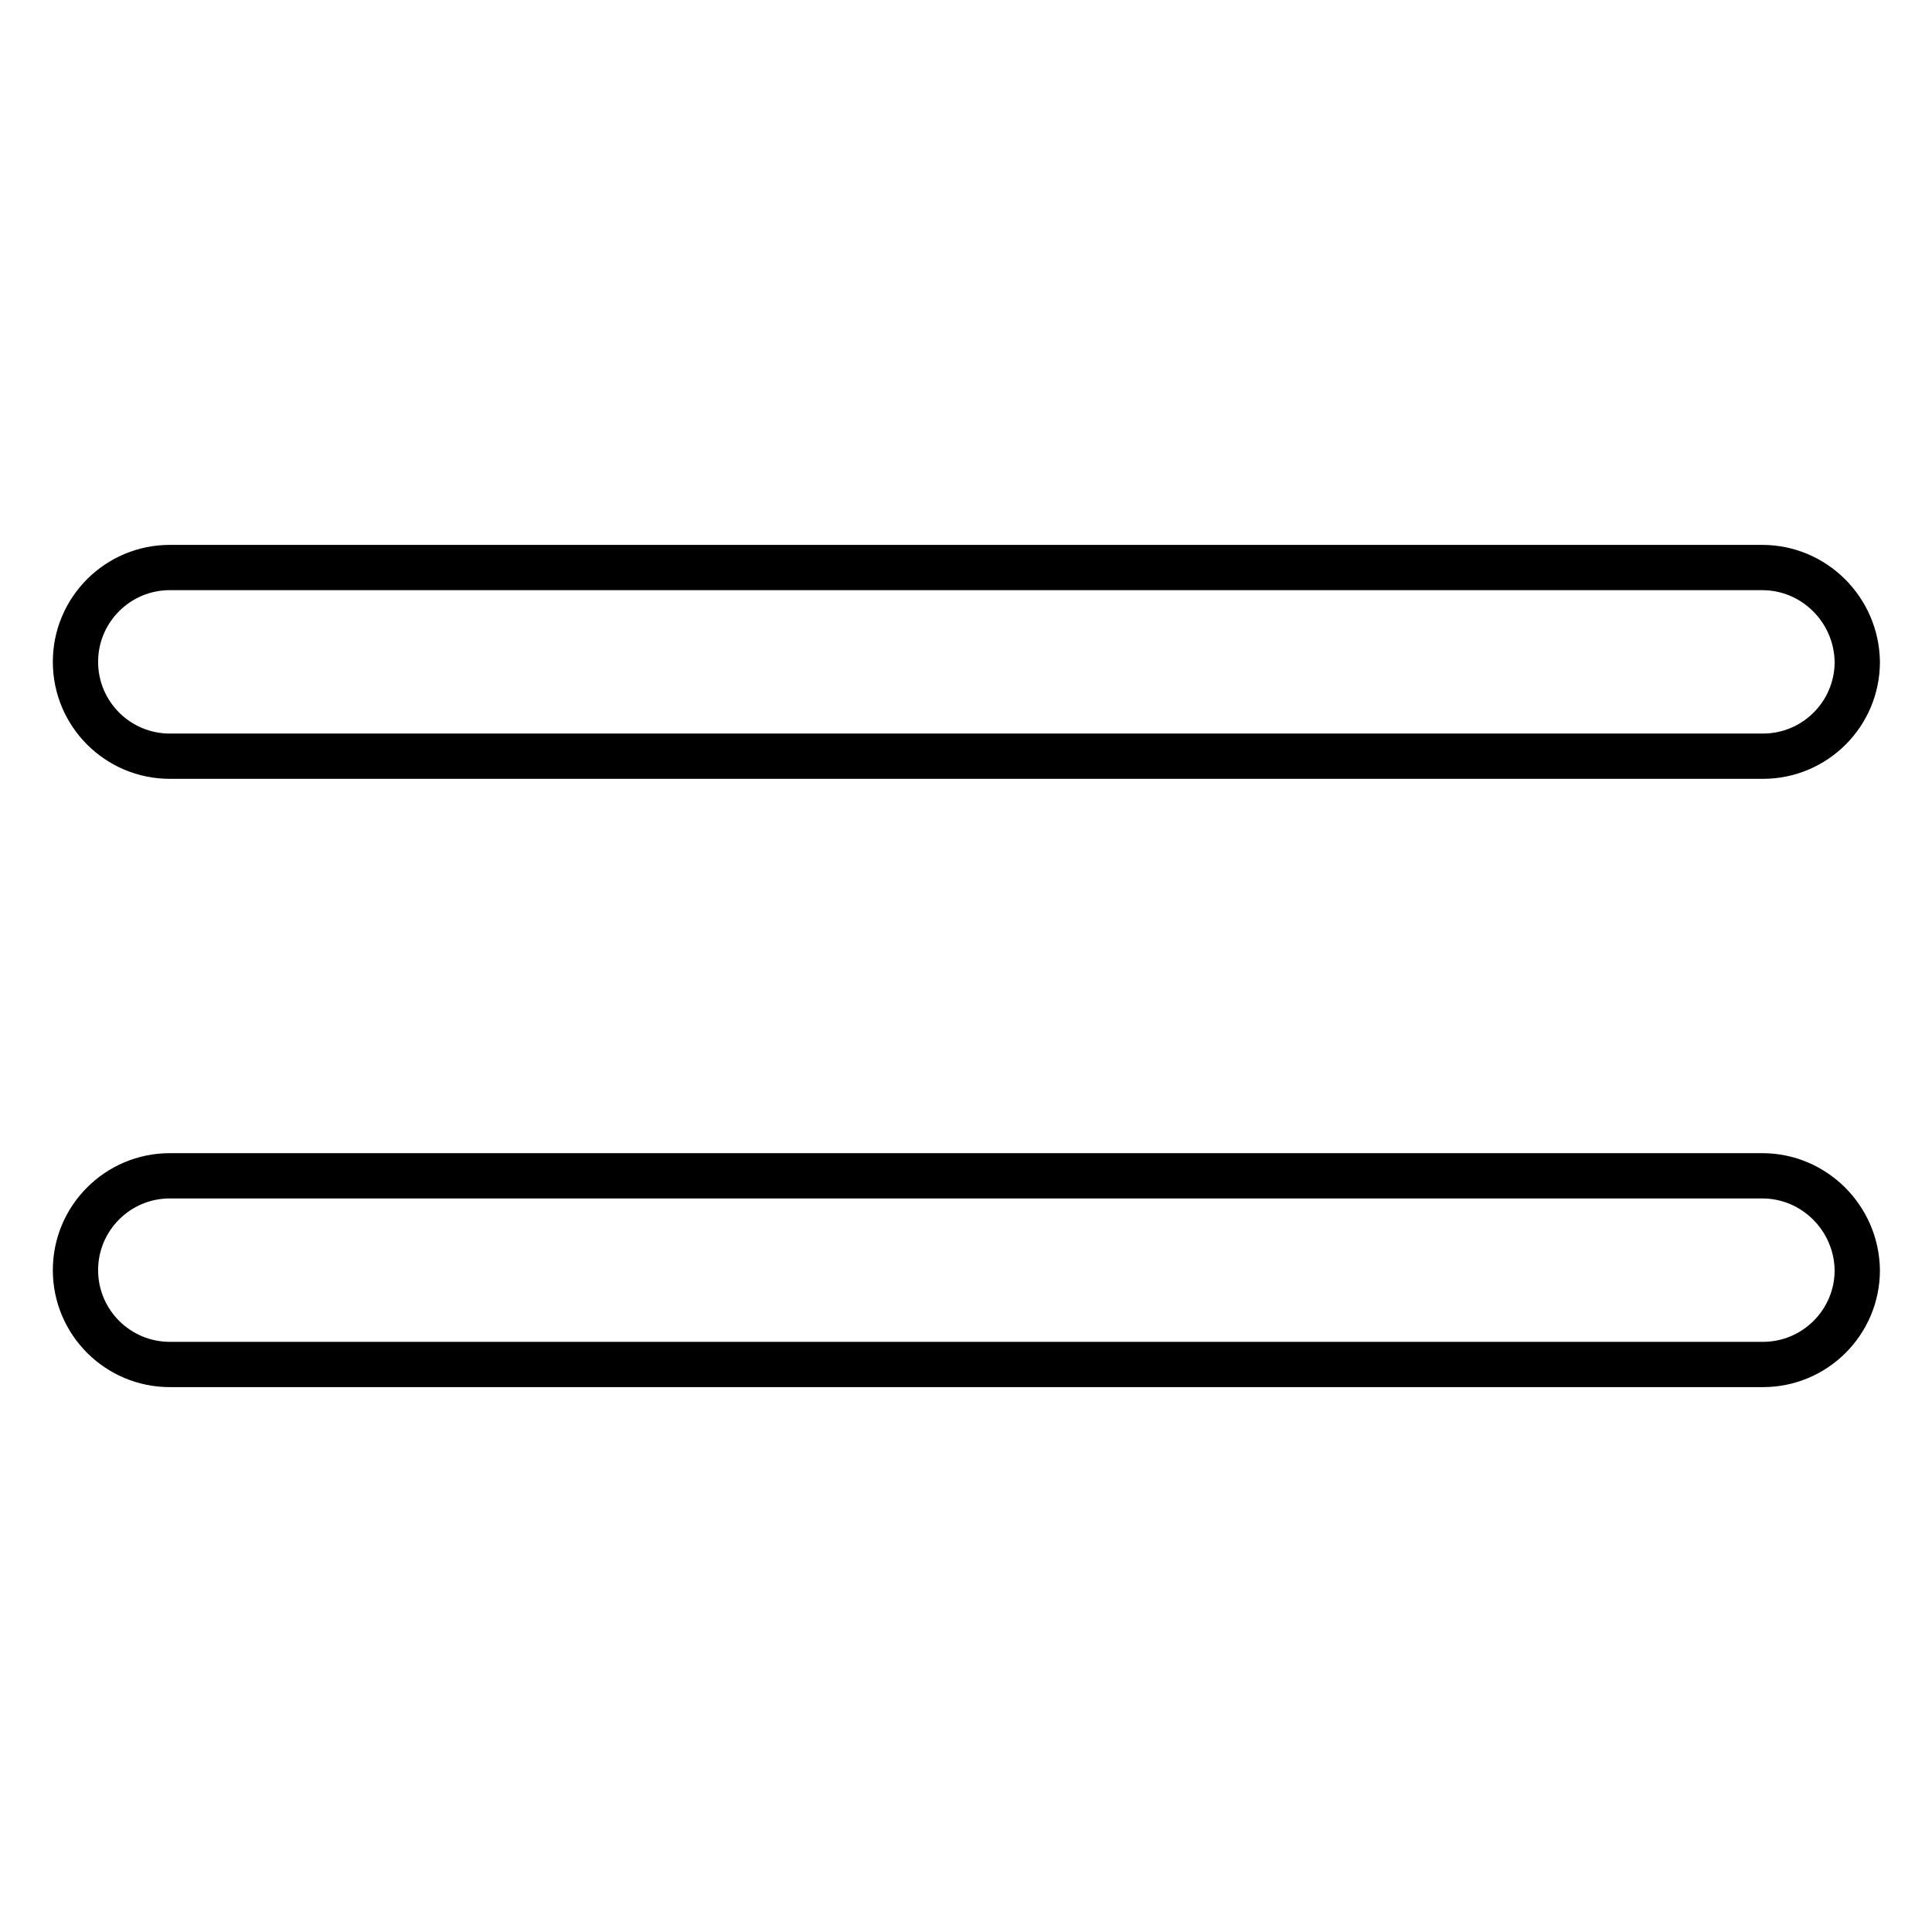 <?xml version="1.0" encoding="utf-8"?>
<!-- Svg Vector Icons : http://www.onlinewebfonts.com/icon -->
<!DOCTYPE svg PUBLIC "-//W3C//DTD SVG 1.1//EN" "http://www.w3.org/Graphics/SVG/1.1/DTD/svg11.dtd">
<svg version="1.1" xmlns="http://www.w3.org/2000/svg" xmlns:xlink="http://www.w3.org/1999/xlink" x="0px" y="0px" viewBox="0 0 256 256" enable-background="new 0 0 256 256" xml:space="preserve">
<g><g><path stroke-width="6" fill-opacity="0" stroke="#000000"  d="M233.5,75.2H22.5c-6.9,0-12.5,5.6-12.5,12.5l0,0c0,6.9,5.6,12.5,12.5,12.5h211.1c6.9,0,12.5-5.6,12.5-12.5l0,0C246,80.8,240.4,75.2,233.5,75.2z"/><path stroke-width="6" fill-opacity="0" stroke="#000000"  d="M233.5,155.8H22.5c-6.9,0-12.5,5.6-12.5,12.5l0,0c0,6.9,5.6,12.5,12.5,12.5h211.1c6.9,0,12.5-5.6,12.5-12.5l0,0C246,161.4,240.4,155.8,233.5,155.8z"/></g></g>
</svg>